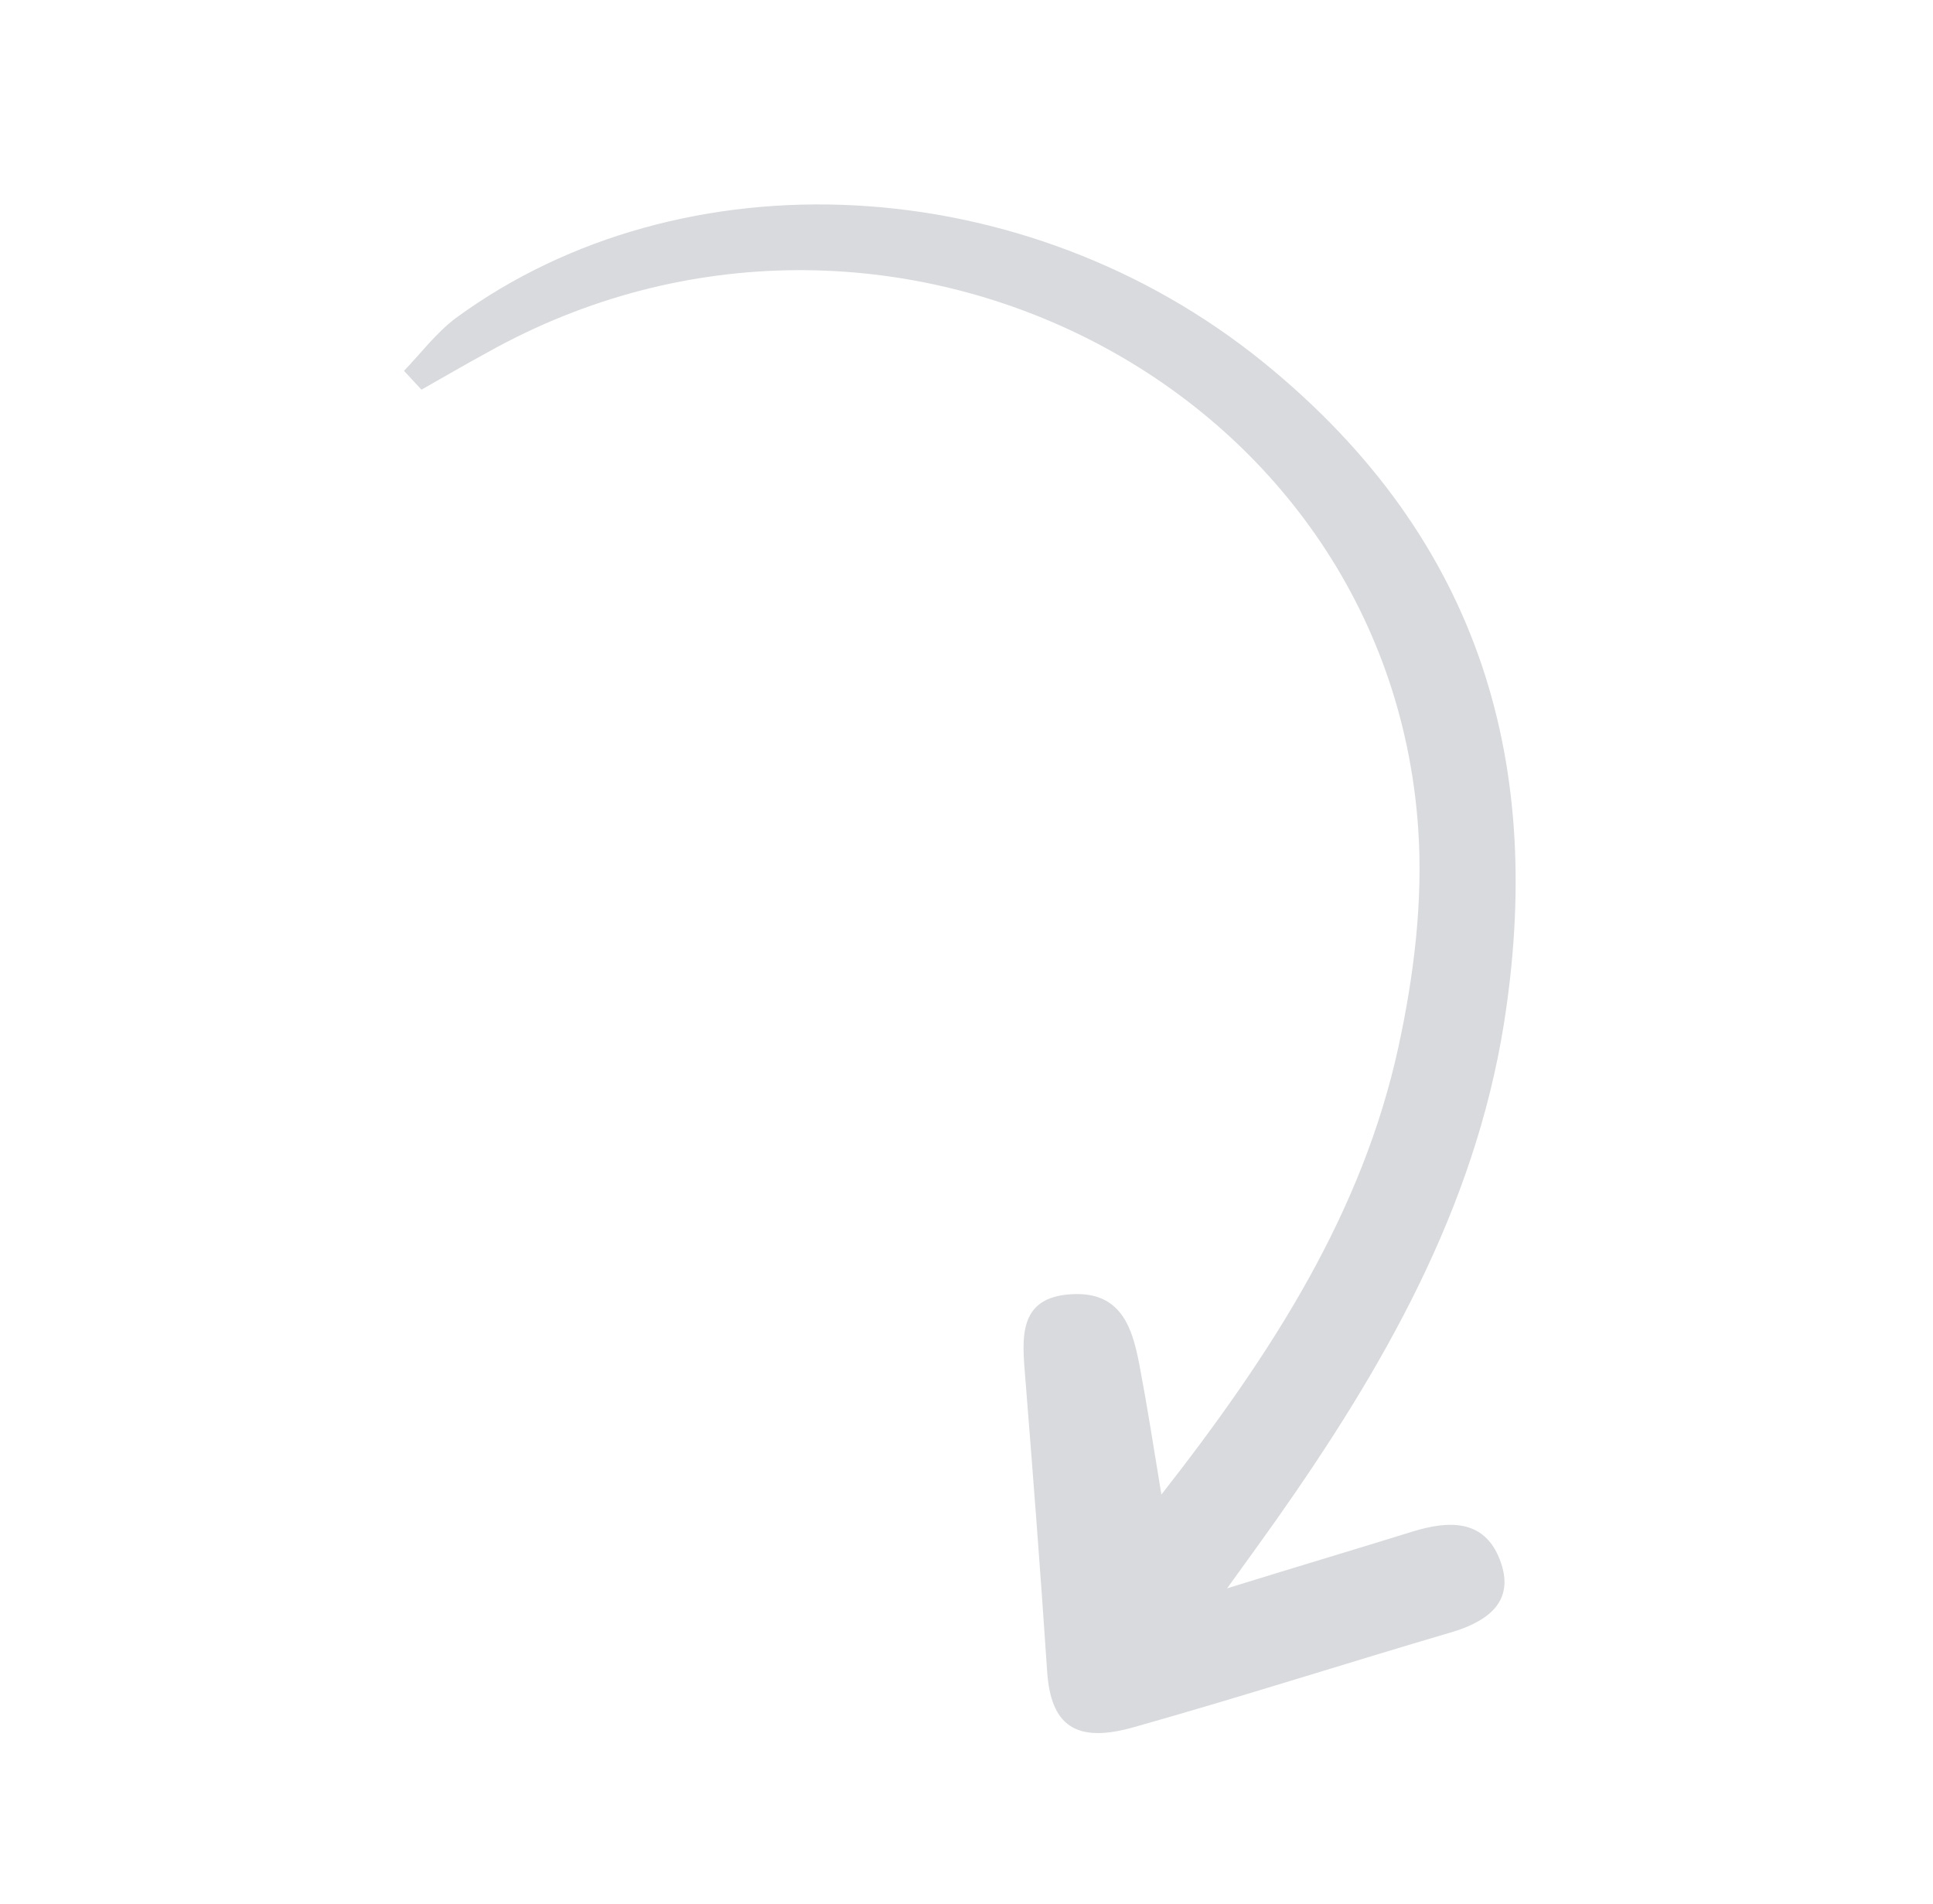 <svg width="197" height="194" viewBox="0 0 197 194" fill="none" xmlns="http://www.w3.org/2000/svg">
<path d="M125.125 161.821C132.574 159.516 138.291 157.82 143.971 156.052C147.584 154.947 151.256 154.739 152.855 158.928C154.397 162.922 151.999 165.044 148.163 166.244C137.305 169.434 126.541 172.891 115.664 175.958C109.612 177.71 107.07 175.811 106.716 170.256C106.049 160.271 105.288 150.368 104.491 140.395C104.179 136.489 103.643 132.154 109.235 131.872C114.584 131.562 115.53 135.81 116.233 139.679C116.935 143.374 117.507 147.08 118.363 152.288C129.723 137.778 138.848 123.522 142.52 106.678C144.099 99.42 145.043 91.818 144.533 84.399C141.418 39.16 90.289 13.161 49.669 35.913C47.399 37.147 45.166 38.452 42.952 39.705L41.174 37.787C42.883 36.003 44.442 33.932 46.432 32.424C69.585 15.466 104.489 17.233 128.771 36.926C151.333 55.246 157.377 78.473 153.268 104.325C150.237 123.265 140.933 139.442 130.06 154.884C128.799 156.652 127.537 158.42 125.05 161.853L125.125 161.821Z" fill="#D8DADD"/>
</svg>
